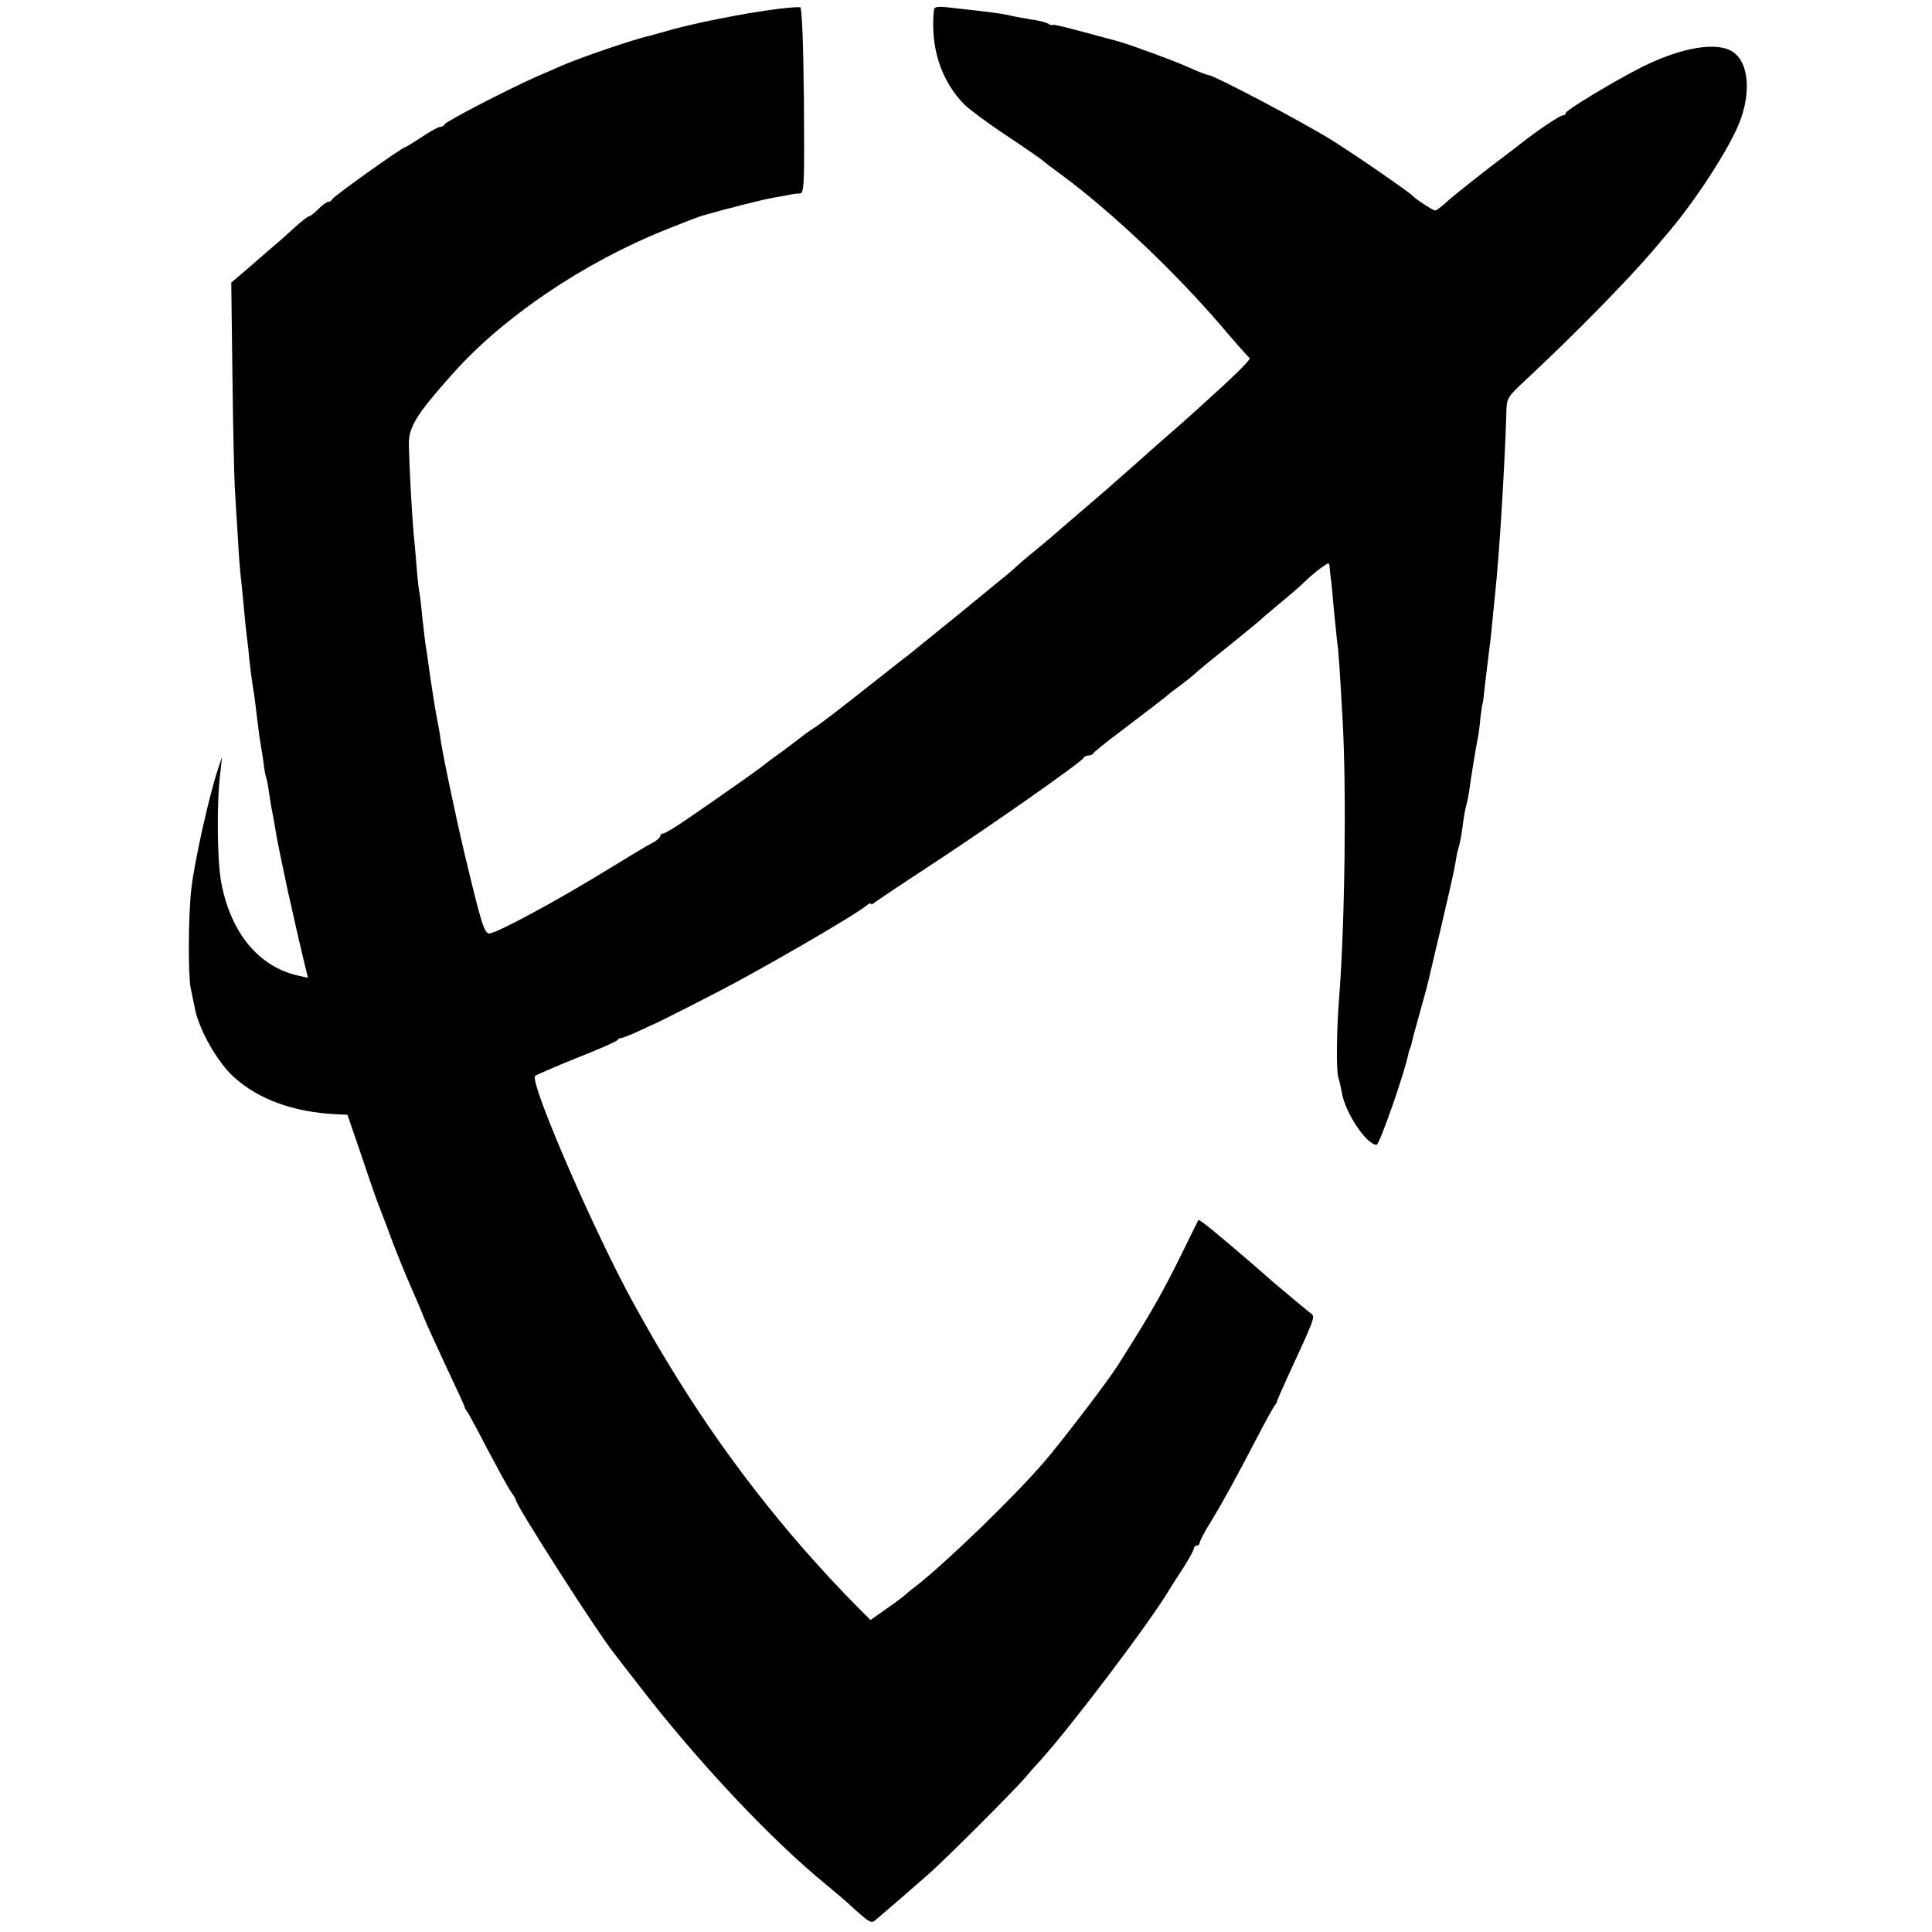 <?xml version="1.0" standalone="no"?>
<!DOCTYPE svg PUBLIC "-//W3C//DTD SVG 20010904//EN"
 "http://www.w3.org/TR/2001/REC-SVG-20010904/DTD/svg10.dtd">
<svg version="1.0" xmlns="http://www.w3.org/2000/svg"
 width="670pt" height="670pt" viewBox="0 0 670 670"
 preserveAspectRatio="xMidYMid meet">
<g transform="translate(0,670) scale(0.1,-0.1)"
fill="#000000" stroke="none">
<path d="M2705 6670 c-123 -15 -313 -53 -405 -81 -19 -5 -42 -12 -51 -14 -53
-12 -238 -75 -304 -104 -11 -5 -49 -22 -85 -37 -95 -42 -314 -155 -318 -165
-2 -5 -9 -9 -15 -9 -7 0 -36 -16 -64 -35 -29 -19 -55 -35 -57 -35 -10 0 -251
-172 -254 -181 -2 -5 -8 -9 -13 -9 -6 0 -21 -11 -35 -25 -14 -14 -28 -25 -32
-25 -4 0 -26 -17 -48 -37 -23 -21 -54 -49 -71 -63 -16 -14 -57 -49 -90 -78
l-61 -52 4 -318 c2 -174 6 -348 8 -387 2 -38 7 -119 11 -180 3 -60 8 -121 10
-135 2 -14 6 -59 10 -100 4 -41 8 -86 10 -100 2 -14 7 -54 10 -90 4 -36 9 -74
11 -85 2 -11 7 -42 10 -70 3 -27 8 -63 10 -80 2 -16 5 -41 8 -55 2 -14 7 -43
10 -65 2 -22 7 -47 10 -55 3 -8 7 -33 10 -55 3 -22 8 -51 11 -65 3 -14 7 -38
10 -55 2 -16 11 -62 19 -100 8 -39 17 -82 20 -95 3 -14 7 -34 10 -45 2 -11 12
-51 20 -90 9 -38 22 -96 30 -128 l14 -58 -31 7 c-139 30 -237 148 -270 325
-14 77 -16 274 -3 379 l6 55 -15 -45 c-29 -87 -80 -314 -91 -409 -11 -89 -12
-297 -3 -346 6 -27 12 -60 15 -73 15 -75 79 -187 136 -238 85 -77 208 -121
353 -128 l40 -2 46 -134 c46 -137 50 -148 74 -210 16 -42 28 -73 30 -80 8 -23
55 -140 77 -189 11 -24 28 -64 38 -90 10 -25 46 -103 79 -174 33 -70 61 -130
62 -135 0 -4 4 -11 9 -17 4 -5 36 -64 70 -130 35 -66 71 -132 81 -147 11 -14
19 -29 19 -32 0 -17 281 -456 337 -526 6 -8 46 -60 89 -115 203 -264 462 -539
652 -693 23 -19 52 -44 65 -55 86 -79 88 -79 105 -64 66 56 85 73 187 162 55
49 277 270 330 330 14 17 38 44 53 60 111 123 382 482 447 592 6 10 27 43 48
75 20 31 37 62 37 67 0 6 5 11 10 11 6 0 10 4 10 9 0 5 17 38 38 72 48 79 88
153 159 289 30 58 59 110 63 115 5 6 9 13 9 17 1 4 17 40 35 80 99 214 98 212
81 224 -13 10 -54 44 -125 104 -9 8 -41 36 -71 62 -130 112 -190 161 -193 157
-1 -2 -26 -51 -54 -109 -67 -137 -109 -212 -225 -394 -32 -52 -198 -269 -257
-337 -106 -123 -343 -352 -448 -433 -15 -11 -29 -23 -32 -26 -3 -3 -31 -25
-63 -47 l-58 -41 -52 52 c-247 251 -466 533 -651 840 -48 79 -54 90 -116 201
-135 243 -366 775 -344 794 5 4 70 32 144 62 74 29 138 57 141 62 3 5 9 8 13
7 3 0 28 9 54 21 26 12 49 23 52 24 11 3 229 114 295 150 193 105 416 237 448
263 9 8 17 12 17 8 0 -4 6 -2 13 4 6 5 100 68 207 138 210 138 513 351 518
364 2 4 10 8 17 8 7 0 15 3 17 8 2 4 41 36 88 71 113 86 164 125 170 131 3 3
21 17 42 32 20 15 42 33 50 40 7 7 60 51 118 97 58 47 107 87 110 90 3 4 32
28 65 56 33 27 74 62 90 78 17 16 42 38 58 49 26 18 27 18 28 1 1 -10 3 -27 4
-38 2 -11 6 -51 9 -90 4 -38 9 -92 12 -120 7 -53 8 -71 20 -280 14 -243 8
-713 -12 -965 -9 -113 -10 -252 -3 -276 4 -11 9 -34 12 -51 11 -71 86 -183
121 -183 10 0 99 254 111 319 2 9 4 16 5 16 1 0 3 7 5 15 1 8 14 56 28 105 14
50 28 101 31 115 3 14 24 102 46 195 22 94 43 186 46 205 3 19 7 43 10 52 7
22 13 54 19 103 3 22 8 47 11 56 3 10 6 30 9 45 4 33 22 146 30 185 3 14 7 45
9 70 3 24 6 44 6 44 1 0 3 11 5 25 2 25 12 104 20 170 3 19 7 60 10 90 3 30 7
75 10 100 15 143 33 437 39 628 1 52 2 54 71 118 167 156 350 342 445 454 12
14 29 35 39 46 99 115 215 294 253 388 41 105 33 207 -21 245 -53 38 -177 18
-316 -51 -90 -45 -265 -150 -265 -160 0 -4 -4 -8 -10 -8 -10 0 -82 -48 -145
-97 -16 -13 -34 -27 -40 -31 -66 -49 -197 -152 -220 -174 -16 -15 -34 -28 -38
-28 -7 0 -66 38 -77 50 -13 14 -185 133 -275 190 -96 61 -416 230 -435 230 -5
0 -33 11 -62 24 -47 22 -208 81 -248 92 -8 2 -63 17 -122 33 -60 16 -108 28
-108 25 0 -3 -8 -1 -17 5 -10 5 -37 11 -60 14 -22 4 -52 9 -65 12 -32 8 -71
13 -225 30 -30 3 -43 1 -44 -8 -14 -131 25 -249 107 -331 16 -15 69 -55 119
-89 108 -72 148 -100 155 -107 3 -3 32 -25 65 -49 171 -127 388 -332 550 -521
49 -58 94 -108 98 -111 7 -5 -46 -57 -187 -184 -6 -6 -67 -60 -136 -120 -68
-61 -138 -122 -155 -137 -31 -28 -37 -32 -131 -113 -32 -27 -68 -59 -81 -70
-13 -11 -37 -31 -54 -45 -17 -14 -44 -36 -59 -50 -15 -14 -36 -32 -46 -40 -11
-8 -82 -67 -159 -130 -78 -63 -158 -128 -179 -145 -22 -16 -73 -57 -115 -90
-133 -105 -192 -150 -209 -160 -17 -11 -35 -24 -55 -40 -7 -5 -34 -26 -60 -45
-27 -19 -60 -44 -75 -56 -15 -11 -58 -42 -97 -69 -38 -27 -105 -73 -147 -102
-42 -29 -81 -53 -87 -53 -6 0 -11 -4 -11 -9 0 -5 -12 -16 -27 -24 -16 -7 -86
-50 -158 -94 -176 -108 -371 -213 -406 -220 -19 -3 -29 30 -88 277 -35 148
-82 374 -85 410 -2 14 -6 36 -9 50 -5 22 -20 116 -33 210 -2 19 -7 46 -9 60
-2 14 -6 52 -10 85 -3 33 -7 70 -9 82 -3 12 -8 55 -11 95 -3 40 -8 96 -11 123
-6 69 -15 240 -16 301 -2 62 26 107 152 248 175 197 455 386 740 500 52 21
109 43 125 48 68 20 213 57 250 63 22 4 47 8 55 10 8 2 23 4 33 4 16 1 17 22
15 323 -2 204 -7 322 -13 323 -5 1 -37 -1 -70 -5z"/>
</g>
</svg>
